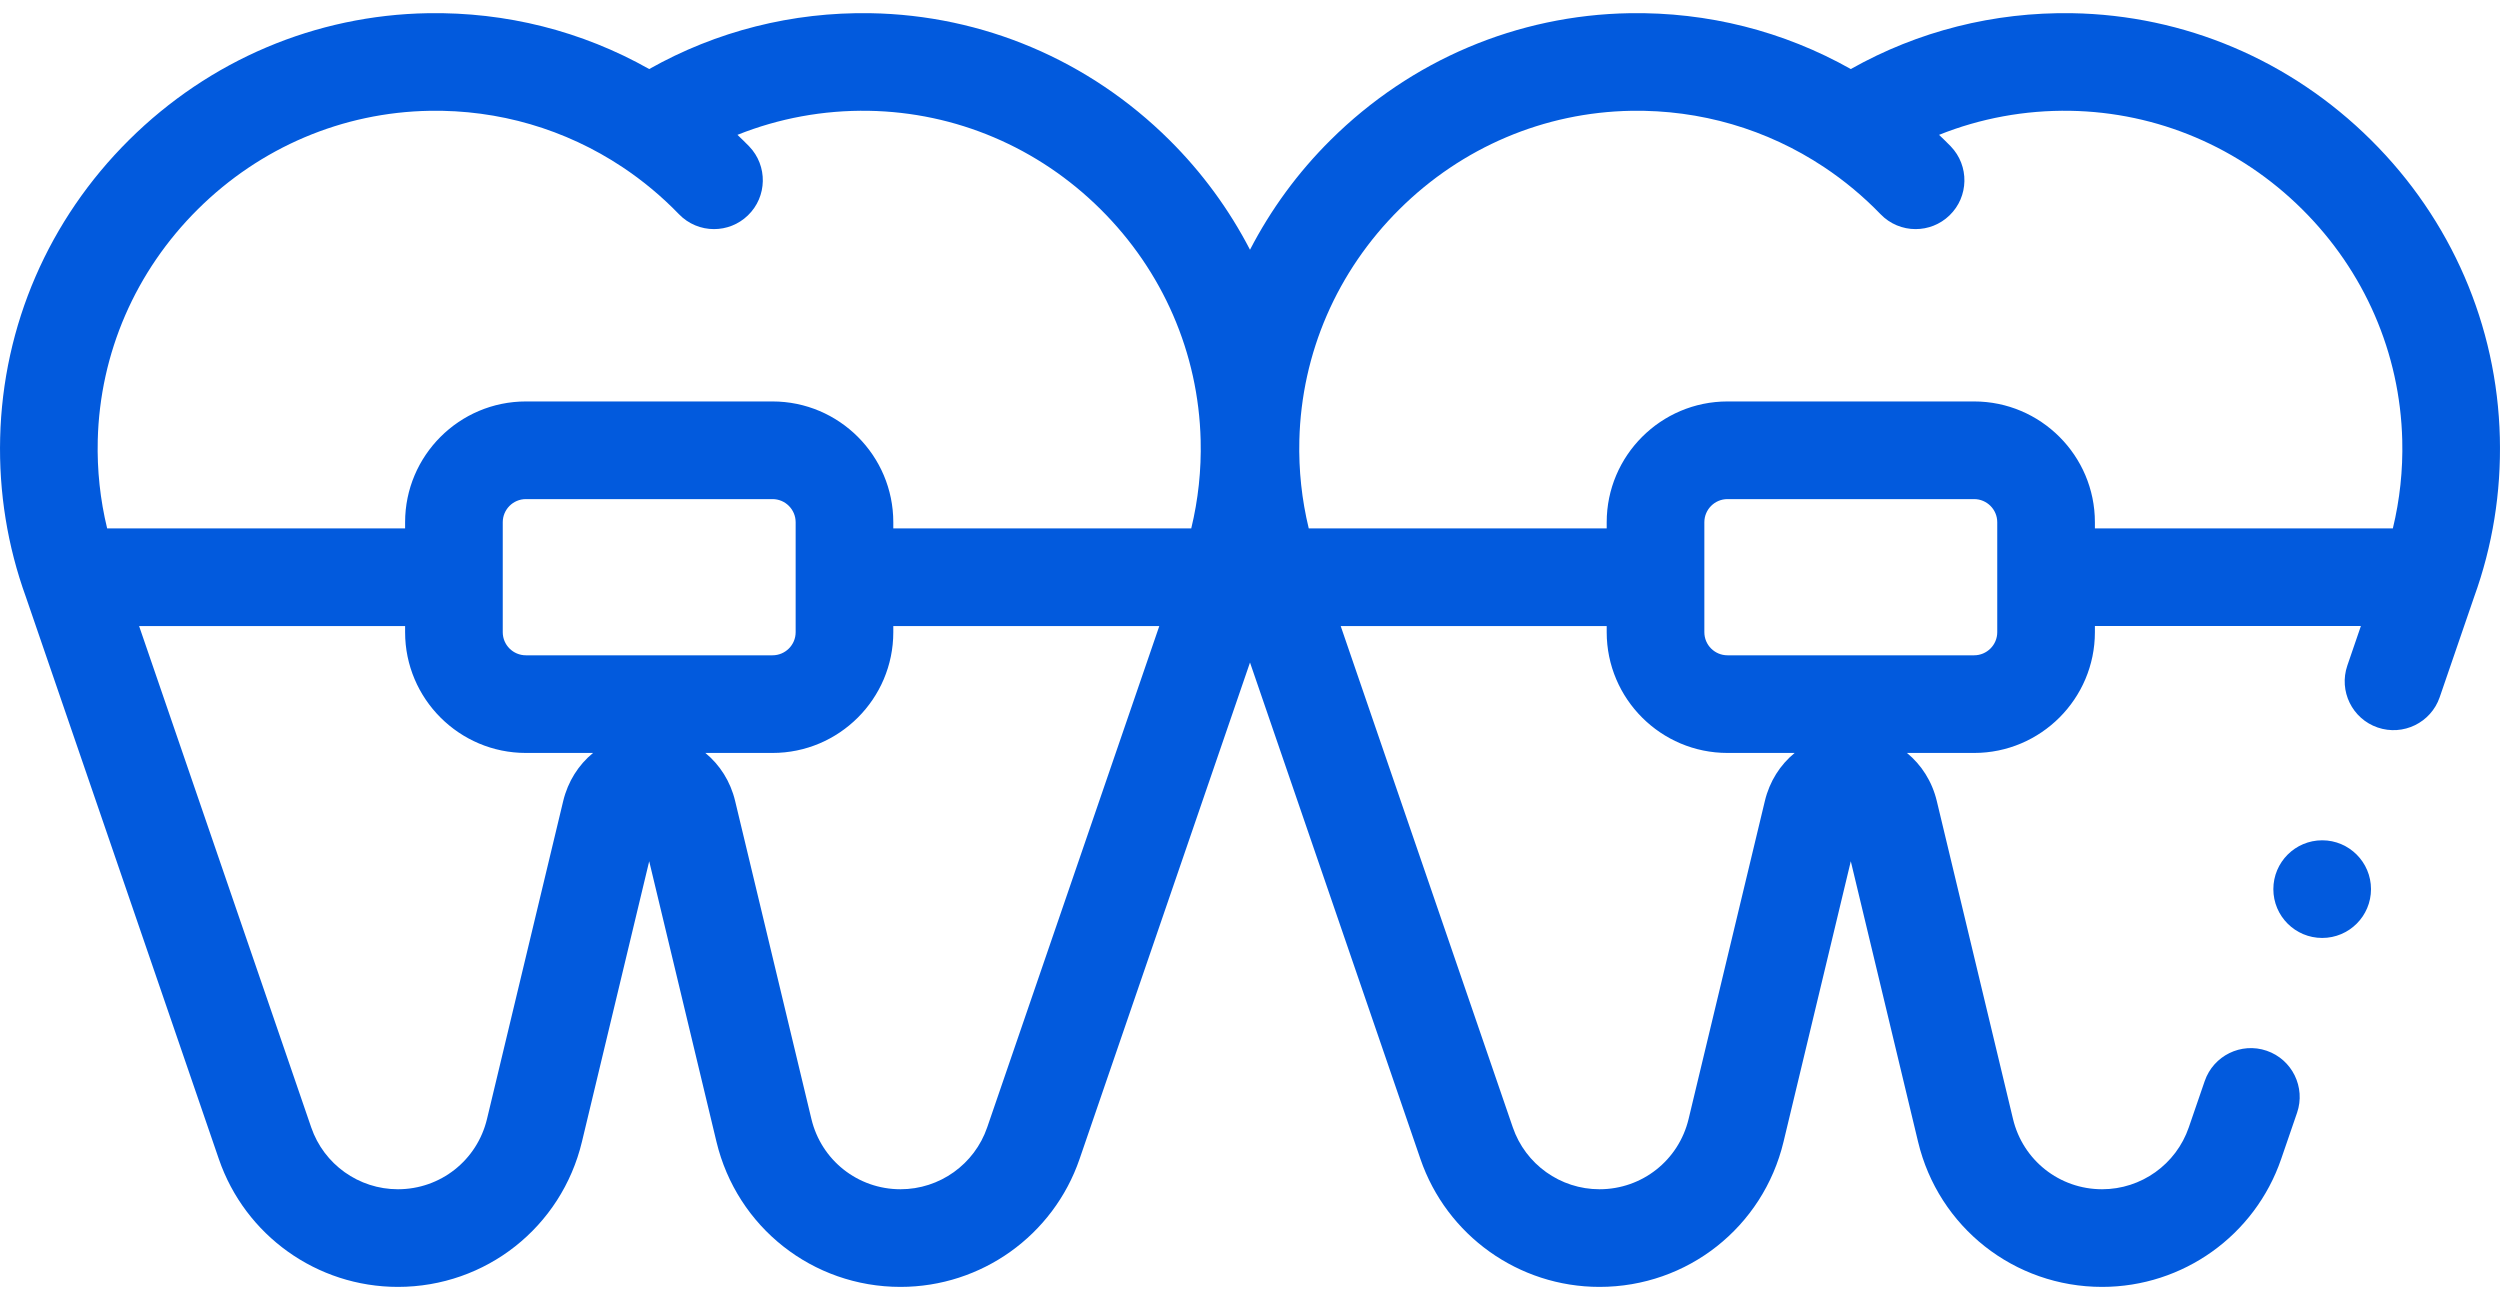 <?xml version="1.0" encoding="UTF-8"?> <svg xmlns="http://www.w3.org/2000/svg" width="50" height="26" viewBox="0 0 50 26" fill="none"><path d="M49.997 8.755C49.942 6.509 49.026 4.393 47.418 2.798C45.81 1.202 43.687 0.302 41.441 0.264C39.879 0.239 38.361 0.622 37.016 1.381C35.67 0.622 34.152 0.238 32.591 0.264C30.345 0.302 28.222 1.202 26.614 2.798C25.955 3.451 25.415 4.193 25 4.995C24.585 4.193 24.044 3.451 23.386 2.798C21.778 1.202 19.655 0.302 17.409 0.264C15.847 0.238 14.329 0.622 12.984 1.381C11.639 0.621 10.121 0.238 8.559 0.264C6.313 0.302 4.19 1.202 2.582 2.798C0.974 4.393 0.058 6.509 0.003 8.755C-0.024 9.849 0.149 10.921 0.518 11.94C0.518 11.941 4.377 23.181 4.377 23.181C4.902 24.71 6.341 25.738 7.958 25.738C9.715 25.738 11.229 24.544 11.639 22.834L12.984 17.225L14.329 22.834C14.739 24.544 16.253 25.738 18.01 25.738C19.627 25.738 21.066 24.71 21.591 23.181L25 13.25L28.409 23.181C28.934 24.71 30.373 25.738 31.99 25.738C33.748 25.738 35.261 24.544 35.671 22.834L37.016 17.225L38.361 22.834C38.77 24.544 40.285 25.738 42.042 25.738C43.659 25.738 45.098 24.71 45.623 23.181L45.941 22.256C46.116 21.746 45.844 21.19 45.334 21.015C44.825 20.84 44.269 21.112 44.094 21.622L43.776 22.547C43.522 23.287 42.825 23.785 42.042 23.785C41.191 23.785 40.458 23.207 40.26 22.379L38.736 16.021C38.641 15.626 38.428 15.296 38.139 15.059H39.482C40.814 15.059 41.898 13.975 41.898 12.643V12.52H47.218L46.947 13.31C46.772 13.82 47.043 14.375 47.553 14.55C48.063 14.725 48.619 14.454 48.794 13.944C48.794 13.944 49.481 11.942 49.482 11.94C49.851 10.921 50.024 9.849 49.997 8.755ZM1.955 8.803C1.998 7.063 2.709 5.423 3.958 4.184C5.206 2.945 6.852 2.246 8.593 2.216C9.97 2.192 11.304 2.582 12.446 3.34C12.445 3.339 12.448 3.341 12.446 3.34C12.854 3.611 13.236 3.929 13.578 4.283C13.769 4.482 14.025 4.582 14.28 4.582C14.524 4.582 14.769 4.491 14.958 4.308C15.346 3.934 15.357 3.315 14.983 2.927C14.907 2.848 14.828 2.773 14.749 2.697C15.577 2.366 16.466 2.201 17.375 2.216C19.115 2.246 20.762 2.945 22.01 4.184C23.259 5.423 23.97 7.063 24.013 8.803C24.028 9.403 23.964 9.994 23.825 10.568H17.866V10.445C17.866 9.113 16.782 8.029 15.45 8.029H10.518C9.185 8.029 8.102 9.113 8.102 10.445V10.568H2.143C2.004 9.994 1.94 9.403 1.955 8.803ZM15.913 10.445V12.644C15.913 12.899 15.706 13.106 15.45 13.106H10.518C10.262 13.106 10.055 12.899 10.055 12.644V10.445C10.055 10.19 10.262 9.982 10.518 9.982H15.45C15.706 9.982 15.913 10.19 15.913 10.445ZM11.264 16.021L9.74 22.379C9.542 23.207 8.809 23.785 7.958 23.785C7.175 23.785 6.478 23.287 6.224 22.547L2.782 12.521H8.102V12.644C8.102 13.976 9.186 15.059 10.518 15.059H11.861C11.572 15.296 11.359 15.627 11.264 16.021ZM19.744 22.547C19.49 23.287 18.793 23.785 18.01 23.785C17.159 23.785 16.426 23.207 16.228 22.379L14.703 16.021C14.609 15.627 14.396 15.296 14.107 15.059H15.45C16.782 15.059 17.866 13.976 17.866 12.644V12.521H23.186L19.744 22.547ZM35.297 16.021L33.772 22.379C33.574 23.207 32.841 23.785 31.99 23.785C31.207 23.785 30.51 23.287 30.256 22.547L26.814 12.521H32.134V12.644C32.134 13.976 33.218 15.059 34.55 15.059H35.893C35.604 15.296 35.391 15.627 35.297 16.021ZM39.945 12.644C39.945 12.899 39.737 13.106 39.482 13.106H34.55C34.294 13.106 34.087 12.899 34.087 12.644V10.445C34.087 10.19 34.294 9.982 34.55 9.982H39.482C39.737 9.982 39.945 10.189 39.945 10.445V12.644ZM39.482 8.029H34.55C33.218 8.029 32.134 9.113 32.134 10.445V10.568H26.175C26.036 9.994 25.972 9.404 25.987 8.803C26.03 7.063 26.741 5.423 27.99 4.184C29.238 2.945 30.884 2.246 32.625 2.216C34.004 2.193 35.336 2.582 36.478 3.34C36.477 3.339 36.48 3.341 36.478 3.34C36.886 3.611 37.268 3.929 37.61 4.283C37.801 4.482 38.057 4.582 38.312 4.582C38.556 4.582 38.801 4.491 38.99 4.308C39.378 3.934 39.389 3.315 39.015 2.927C38.939 2.848 38.86 2.773 38.781 2.697C39.608 2.366 40.497 2.201 41.407 2.216C43.147 2.246 44.794 2.945 46.042 4.184C47.291 5.423 48.002 7.063 48.045 8.803C48.06 9.404 47.996 9.994 47.857 10.568H41.898V10.445C41.898 9.113 40.814 8.029 39.482 8.029Z" fill="#025ADD"></path><path d="M46.444 18.759C46.983 18.759 47.42 18.322 47.42 17.783C47.42 17.244 46.983 16.806 46.444 16.806C45.904 16.806 45.467 17.244 45.467 17.783C45.467 18.322 45.904 18.759 46.444 18.759Z" fill="#025ADD"></path></svg> 